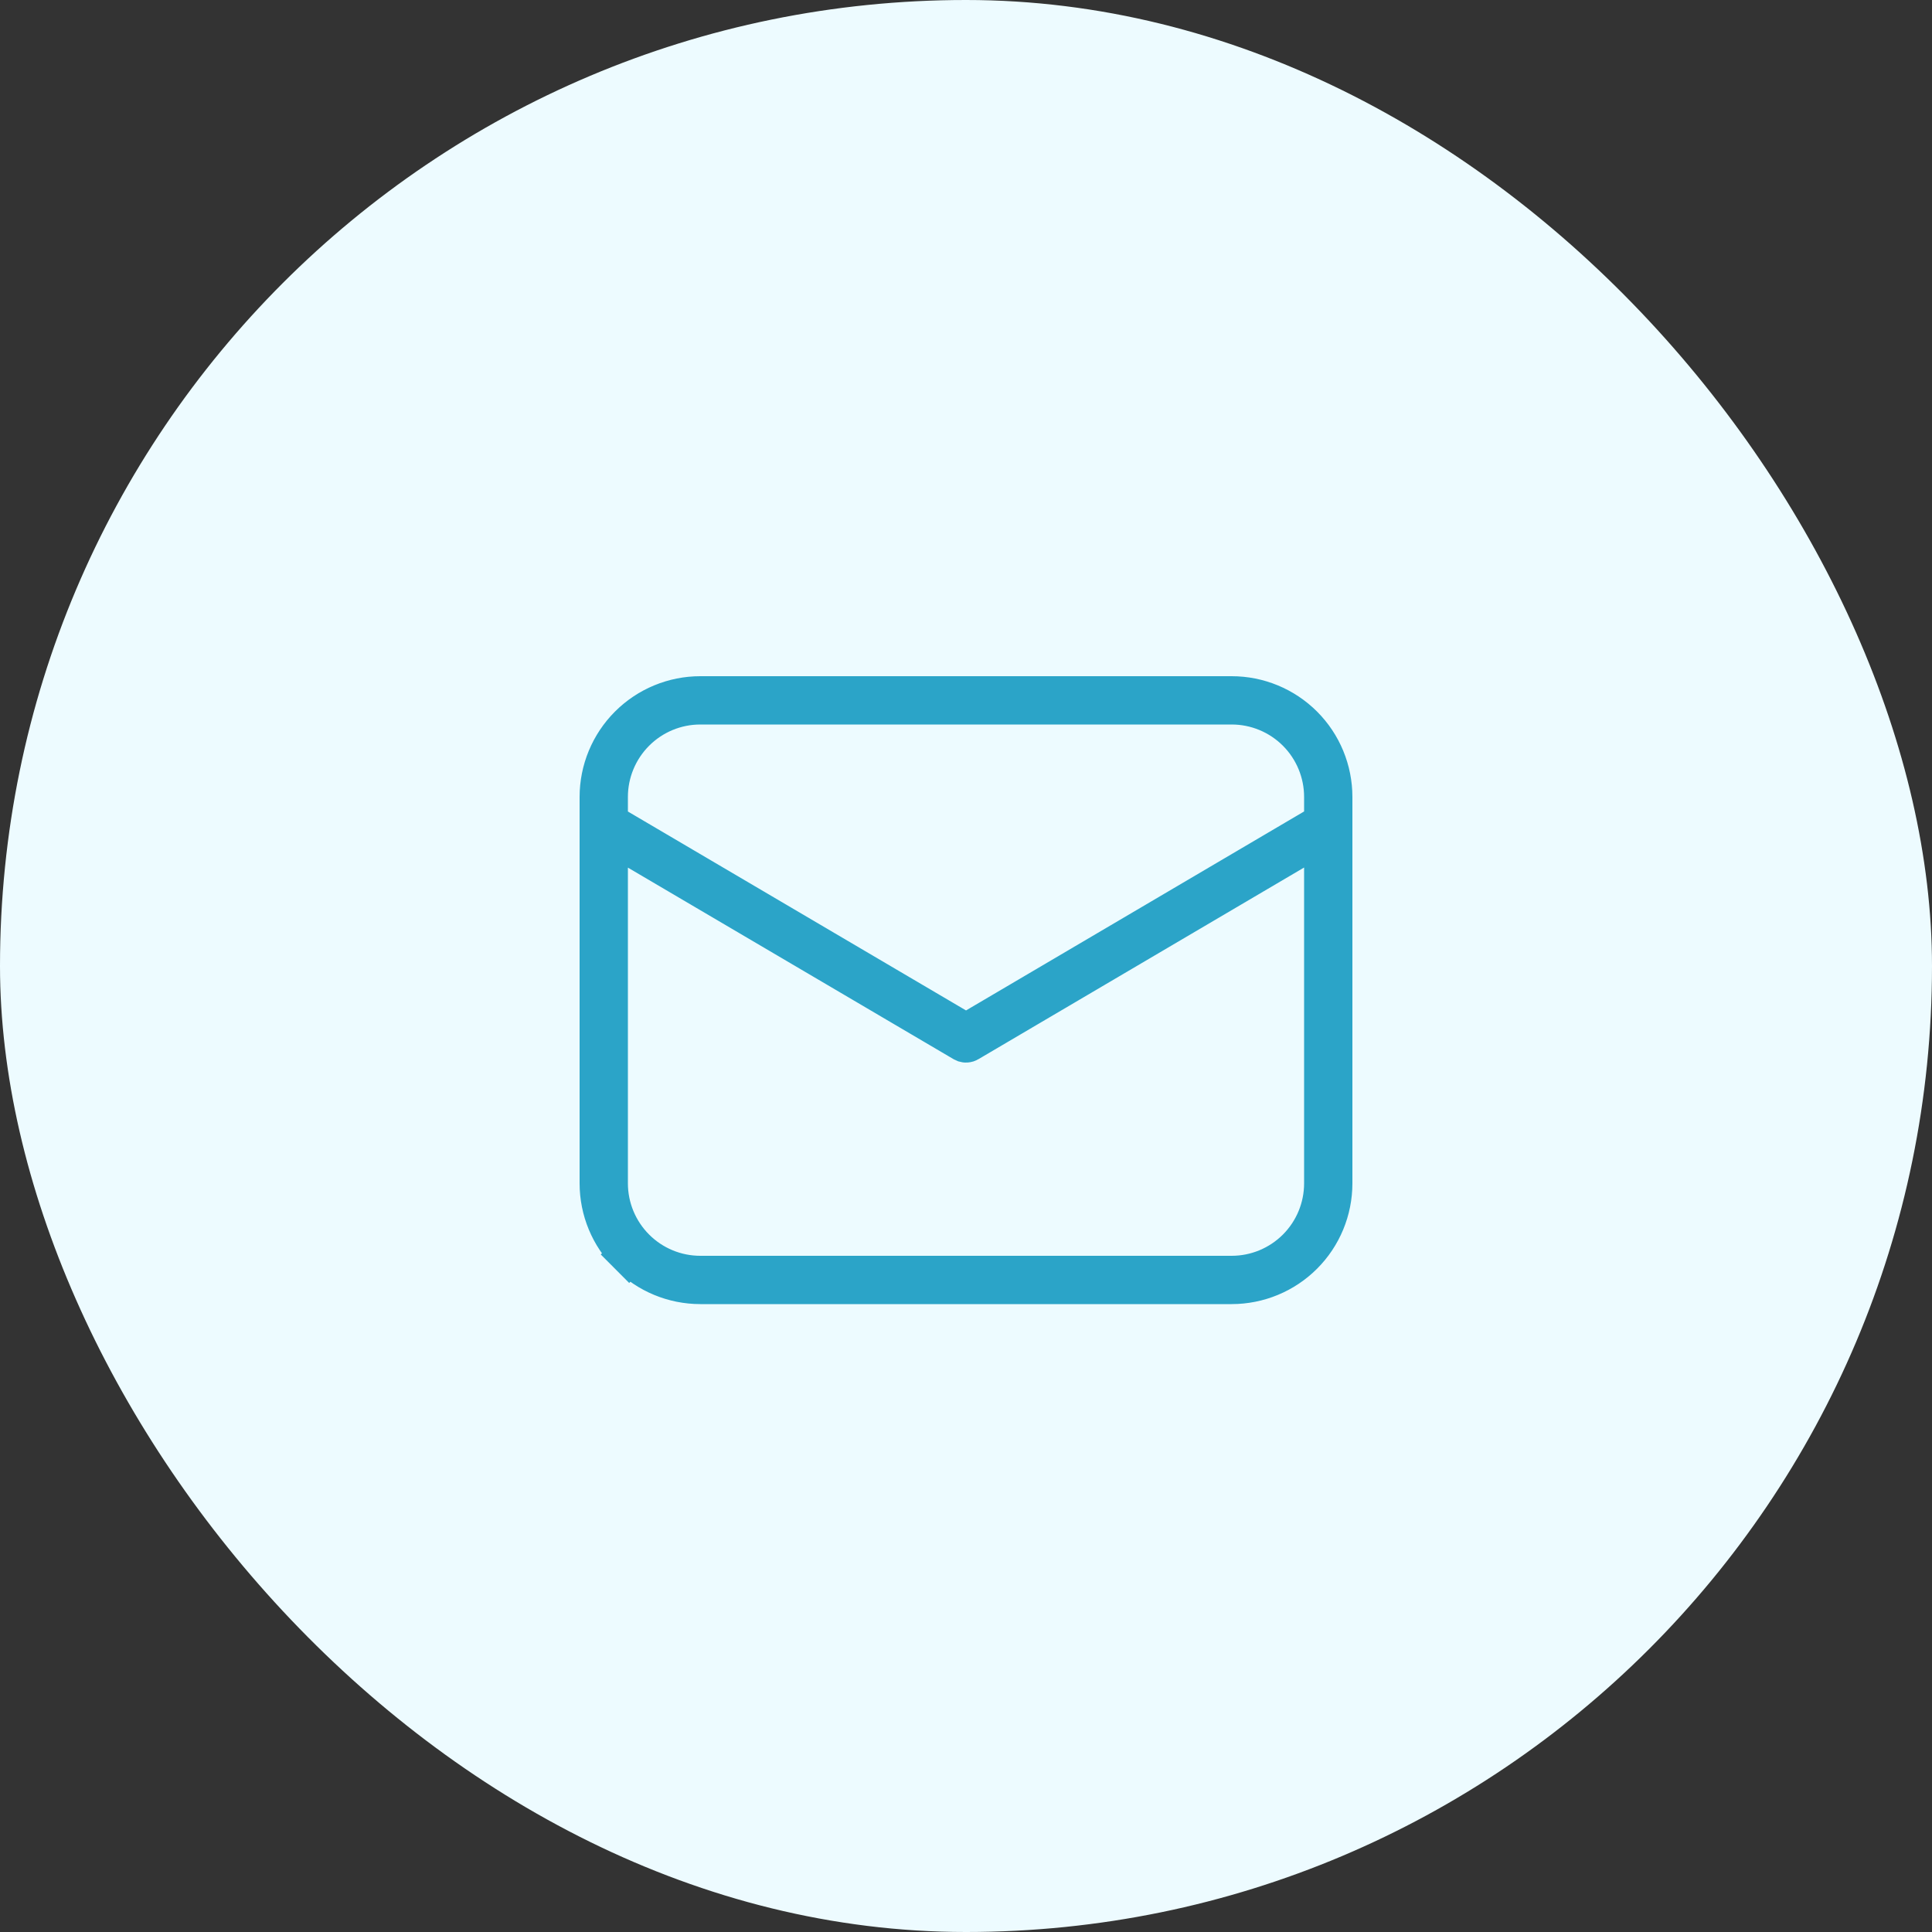 <svg width="48" height="48" viewBox="0 0 48 48" fill="none" xmlns="http://www.w3.org/2000/svg">
<rect x="0" y="0" width="48" height="48" fill="#333333" stroke="none"/>
<rect width="48" height="48" rx="24" fill="#EDFBFF"/>
<path d="M32.9 21.553V20.679L32.147 21.122L24.052 25.886C24.039 25.894 24.025 25.898 24.01 25.899C24 25.9 23.989 25.9 23.978 25.897L23.928 25.874L15.854 21.125L15.1 20.681V21.556V29.4C15.1 30.01 15.343 30.595 15.774 31.026C16.205 31.458 16.79 31.7 17.4 31.7H30.6C31.21 31.7 31.795 31.458 32.227 31.026C32.658 30.595 32.9 30.01 32.9 29.4V21.553ZM15.633 31.168L15.279 31.521L15.633 31.168C15.164 30.699 14.9 30.063 14.9 29.4V19.8C14.9 19.137 15.164 18.501 15.633 18.032C16.102 17.563 16.737 17.3 17.4 17.3H30.6C31.263 17.3 31.899 17.563 32.368 18.032C32.837 18.501 33.1 19.137 33.1 19.8V29.4C33.1 30.063 32.837 30.699 32.368 31.168C31.899 31.637 31.263 31.9 30.6 31.9H17.4C16.737 31.9 16.102 31.637 15.633 31.168ZM15.1 20.162V20.448L15.347 20.593L23.747 25.535L24 25.684L24.254 25.535L32.654 20.591L32.9 20.446V20.16V19.8C32.9 19.19 32.658 18.605 32.227 18.174C31.795 17.742 31.21 17.5 30.6 17.5H17.4C16.79 17.5 16.205 17.742 15.774 18.174C15.343 18.605 15.1 19.19 15.1 19.8V20.162Z" fill="black" stroke="#2BA4C8"/>
</svg>

